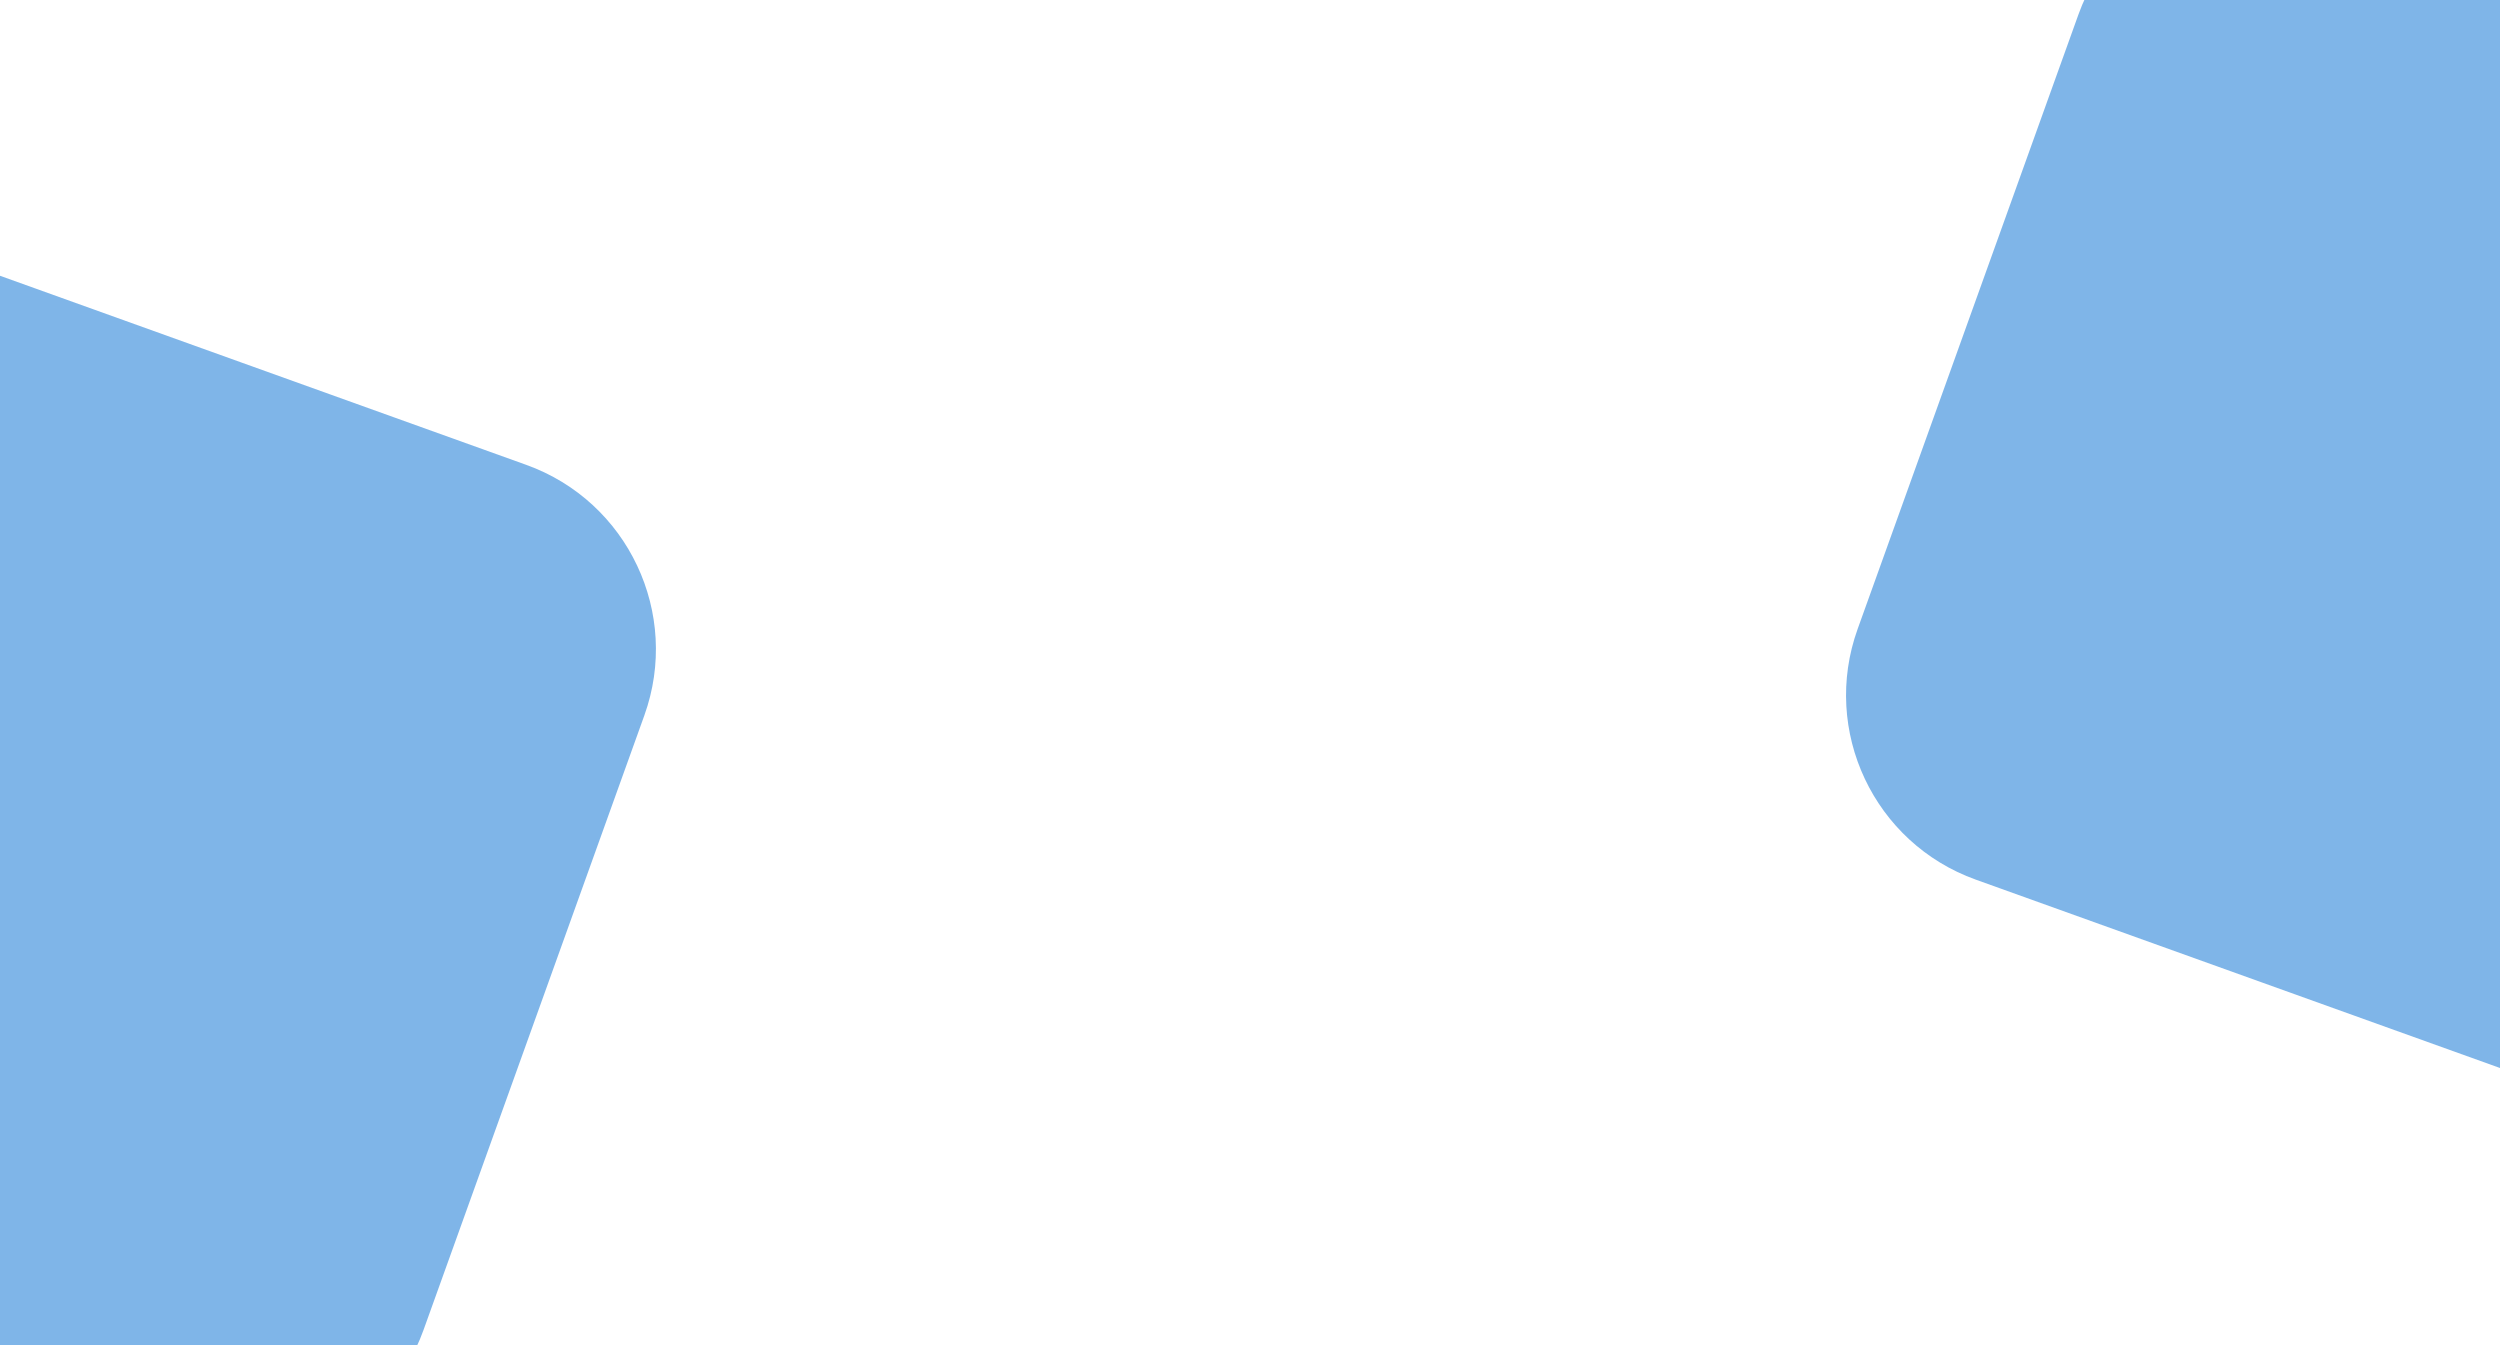 <svg width="420" height="226" viewBox="0 0 420 226" fill="none" xmlns="http://www.w3.org/2000/svg">
<g clip-path="url(#clip0_3470_320)">
<path d="M-56.95 60.838C-50.803 43.731 -31.952 34.846 -14.846 40.993L88.403 78.093C105.51 84.24 114.395 103.091 108.248 120.198L71.148 223.446C65.001 240.554 46.15 249.439 29.043 243.292L-74.206 206.192C-91.313 200.045 -100.197 181.193 -94.05 164.086L-56.95 60.838Z" fill="#006CD2" fill-opacity="0.5"/>
<path d="M349.183 2.423C355.329 -14.684 374.18 -23.568 391.287 -17.421L494.536 19.678C511.643 25.826 520.528 44.677 514.381 61.783L477.281 165.032C471.134 182.139 452.283 191.024 435.176 184.877L331.927 147.777C314.82 141.63 305.936 122.779 312.083 105.672L349.183 2.423Z" fill="#006CD2" fill-opacity="0.5"/>
</g>
<defs>
<clipPath id="clip0_3470_320">
<rect width="420" height="226" fill="white"/>
</clipPath>
</defs>
</svg>
